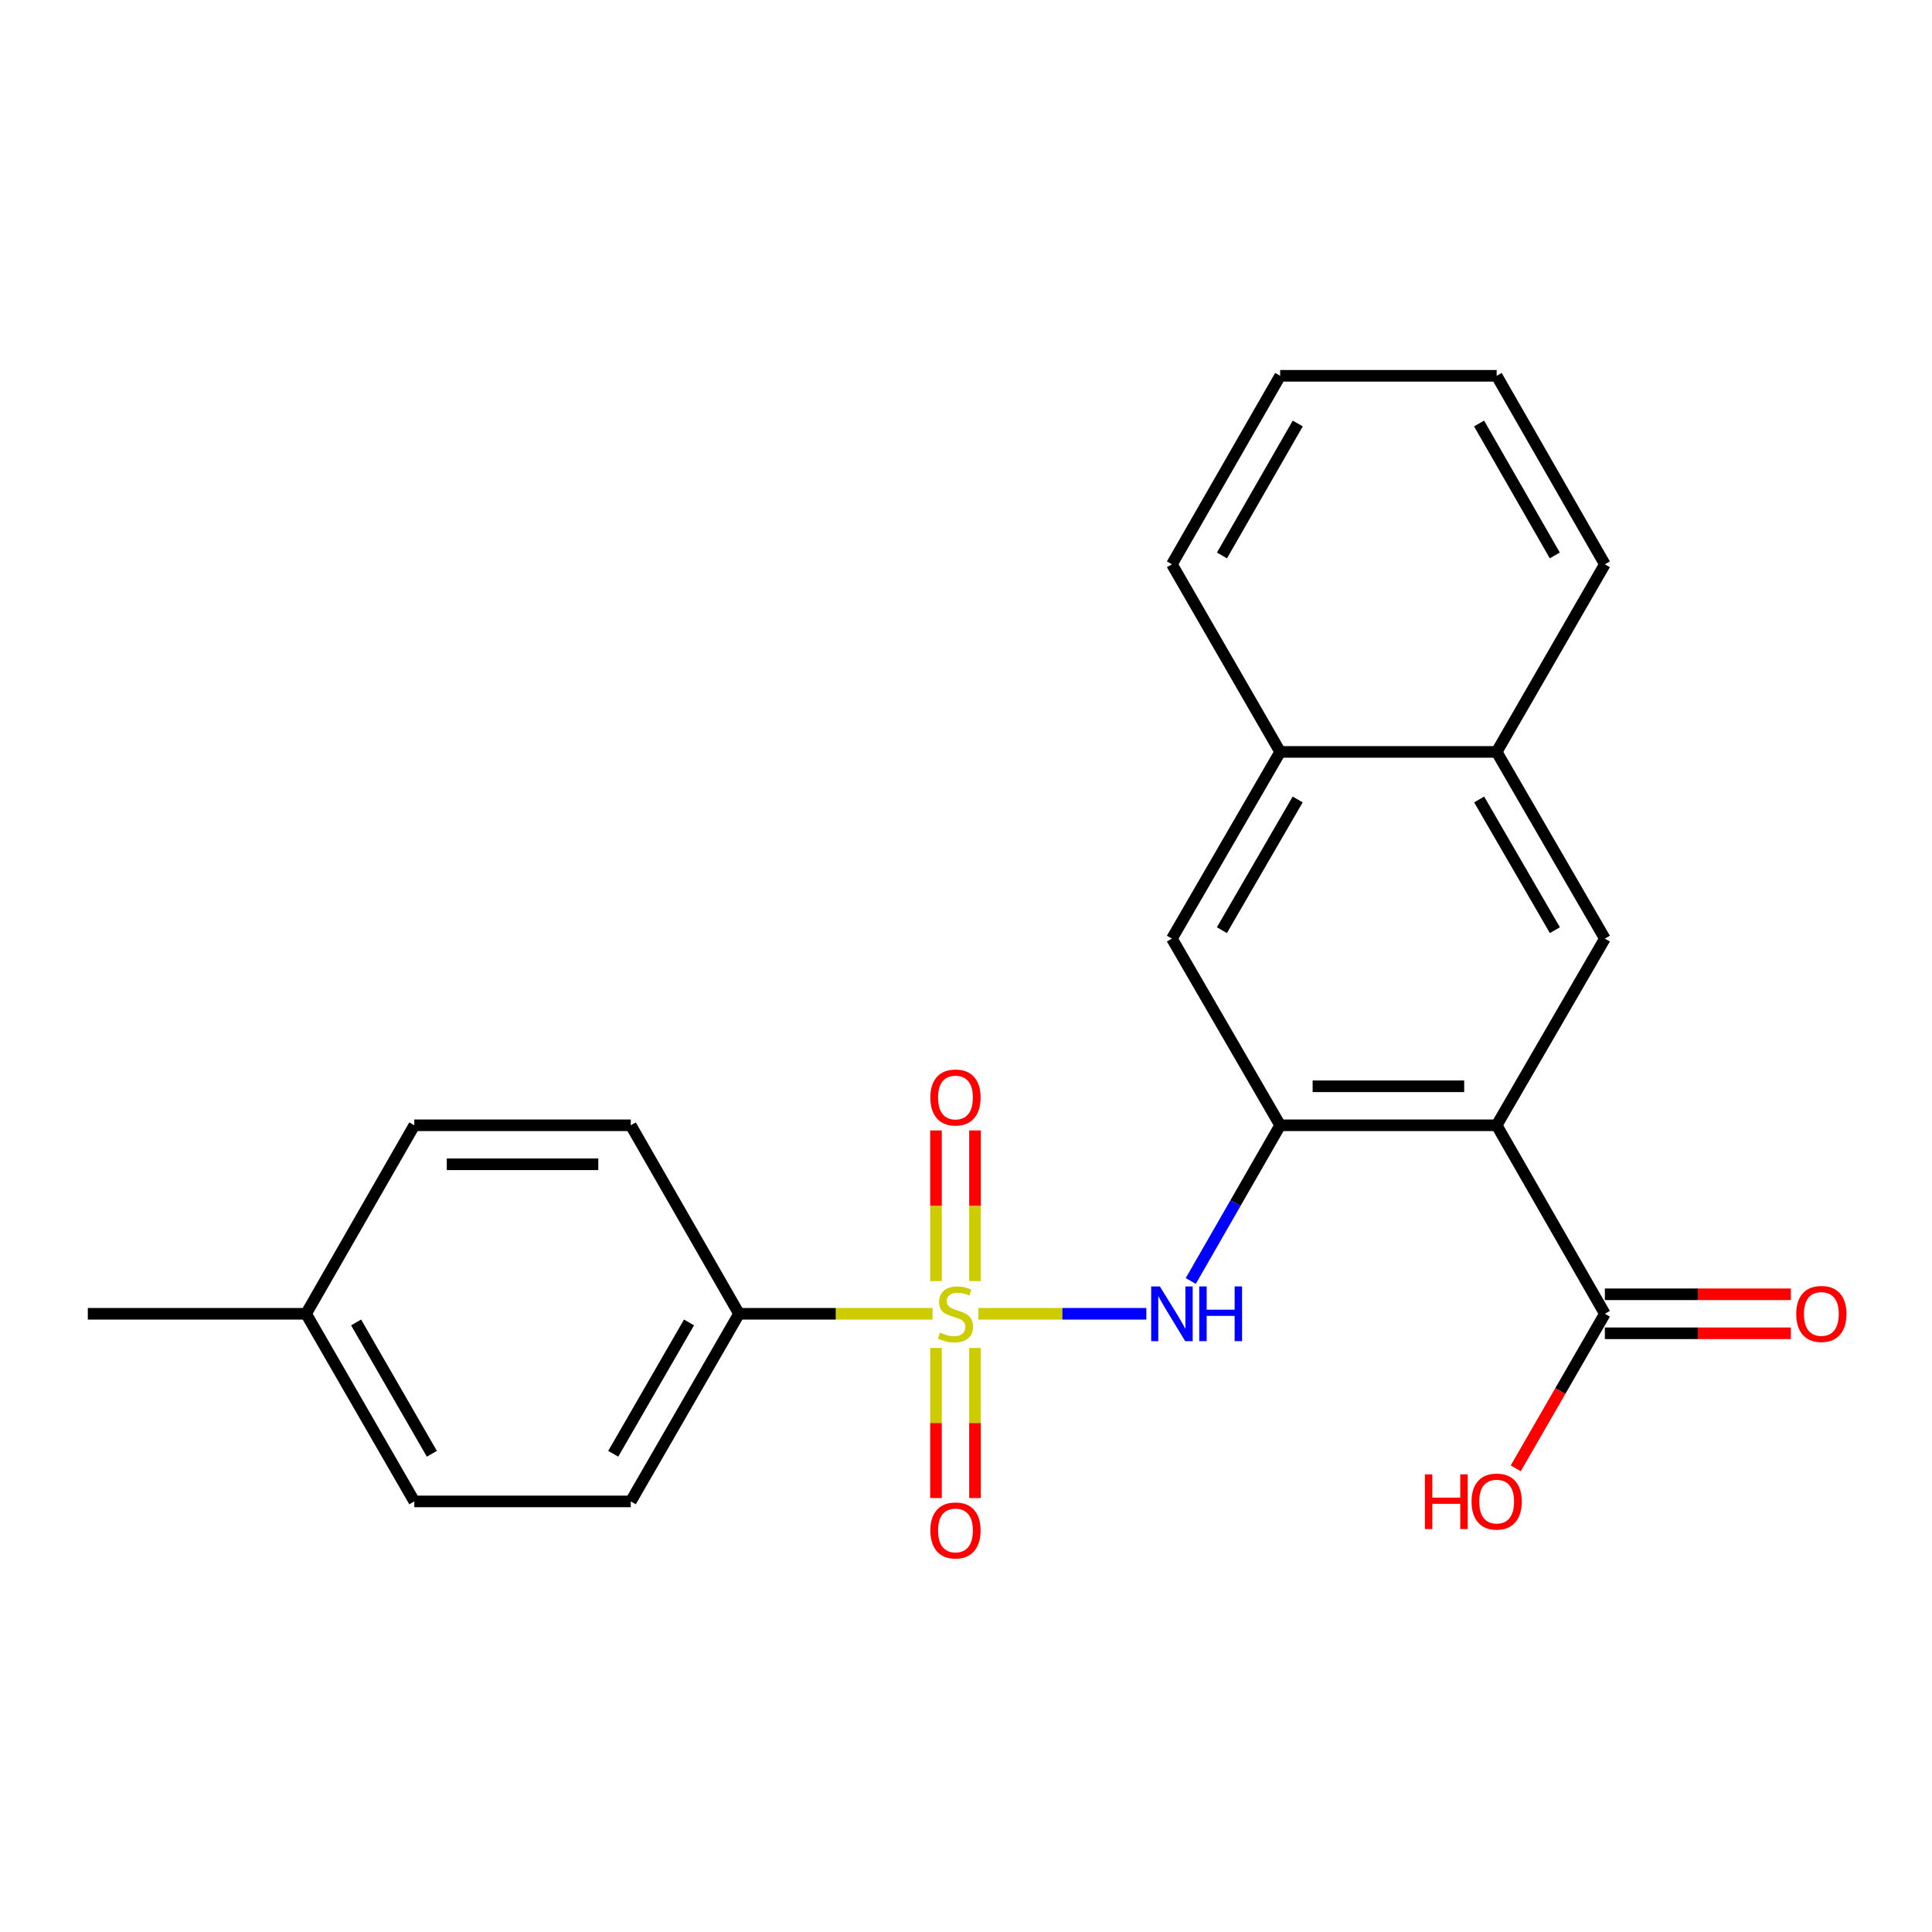 <?xml version='1.0' encoding='iso-8859-1'?>
<svg version='1.1' baseProfile='full'
              xmlns='http://www.w3.org/2000/svg'
                      xmlns:rdkit='http://www.rdkit.org/xml'
                      xmlns:xlink='http://www.w3.org/1999/xlink'
                  xml:space='preserve'
width='1000px' height='1000px' viewBox='0 0 1000 1000'>
<!-- END OF HEADER -->
<rect style='opacity:1.0;fill:#FFFFFF;stroke:none' width='1000' height='1000' x='0' y='0'> </rect>
<path class='bond-2' d='M 506.433,680.014 L 549.887,680.014' style='fill:none;fill-rule:evenodd;stroke:#CCCC00;stroke-width:6px;stroke-linecap:butt;stroke-linejoin:miter;stroke-opacity:1' />
<path class='bond-2' d='M 549.887,680.014 L 593.341,680.014' style='fill:none;fill-rule:evenodd;stroke:#0000FF;stroke-width:6px;stroke-linecap:butt;stroke-linejoin:miter;stroke-opacity:1' />
<path class='bond-5' d='M 482.671,680.014 L 432.595,680.014' style='fill:none;fill-rule:evenodd;stroke:#CCCC00;stroke-width:6px;stroke-linecap:butt;stroke-linejoin:miter;stroke-opacity:1' />
<path class='bond-5' d='M 432.595,680.014 L 382.519,680.014' style='fill:none;fill-rule:evenodd;stroke:#000000;stroke-width:6px;stroke-linecap:butt;stroke-linejoin:miter;stroke-opacity:1' />
<path class='bond-7' d='M 504.645,663.093 L 504.645,624.106' style='fill:none;fill-rule:evenodd;stroke:#CCCC00;stroke-width:6px;stroke-linecap:butt;stroke-linejoin:miter;stroke-opacity:1' />
<path class='bond-7' d='M 504.645,624.106 L 504.645,585.119' style='fill:none;fill-rule:evenodd;stroke:#FF0000;stroke-width:6px;stroke-linecap:butt;stroke-linejoin:miter;stroke-opacity:1' />
<path class='bond-7' d='M 484.459,663.093 L 484.459,624.106' style='fill:none;fill-rule:evenodd;stroke:#CCCC00;stroke-width:6px;stroke-linecap:butt;stroke-linejoin:miter;stroke-opacity:1' />
<path class='bond-7' d='M 484.459,624.106 L 484.459,585.119' style='fill:none;fill-rule:evenodd;stroke:#FF0000;stroke-width:6px;stroke-linecap:butt;stroke-linejoin:miter;stroke-opacity:1' />
<path class='bond-8' d='M 484.459,697.695 L 484.459,736.543' style='fill:none;fill-rule:evenodd;stroke:#CCCC00;stroke-width:6px;stroke-linecap:butt;stroke-linejoin:miter;stroke-opacity:1' />
<path class='bond-8' d='M 484.459,736.543 L 484.459,775.39' style='fill:none;fill-rule:evenodd;stroke:#FF0000;stroke-width:6px;stroke-linecap:butt;stroke-linejoin:miter;stroke-opacity:1' />
<path class='bond-8' d='M 504.645,697.695 L 504.645,736.543' style='fill:none;fill-rule:evenodd;stroke:#CCCC00;stroke-width:6px;stroke-linecap:butt;stroke-linejoin:miter;stroke-opacity:1' />
<path class='bond-8' d='M 504.645,736.543 L 504.645,775.39' style='fill:none;fill-rule:evenodd;stroke:#FF0000;stroke-width:6px;stroke-linecap:butt;stroke-linejoin:miter;stroke-opacity:1' />
<path class='bond-0' d='M 774.668,582.448 L 662.613,582.448' style='fill:none;fill-rule:evenodd;stroke:#000000;stroke-width:6px;stroke-linecap:butt;stroke-linejoin:miter;stroke-opacity:1' />
<path class='bond-0' d='M 757.86,562.261 L 679.421,562.261' style='fill:none;fill-rule:evenodd;stroke:#000000;stroke-width:6px;stroke-linecap:butt;stroke-linejoin:miter;stroke-opacity:1' />
<path class='bond-3' d='M 774.668,582.448 L 830.674,485.823' style='fill:none;fill-rule:evenodd;stroke:#000000;stroke-width:6px;stroke-linecap:butt;stroke-linejoin:miter;stroke-opacity:1' />
<path class='bond-4' d='M 774.668,582.448 L 830.674,680.014' style='fill:none;fill-rule:evenodd;stroke:#000000;stroke-width:6px;stroke-linecap:butt;stroke-linejoin:miter;stroke-opacity:1' />
<path class='bond-1' d='M 662.613,582.448 L 639.472,622.744' style='fill:none;fill-rule:evenodd;stroke:#000000;stroke-width:6px;stroke-linecap:butt;stroke-linejoin:miter;stroke-opacity:1' />
<path class='bond-1' d='M 639.472,622.744 L 616.332,663.041' style='fill:none;fill-rule:evenodd;stroke:#0000FF;stroke-width:6px;stroke-linecap:butt;stroke-linejoin:miter;stroke-opacity:1' />
<path class='bond-6' d='M 662.613,582.448 L 606.585,485.823' style='fill:none;fill-rule:evenodd;stroke:#000000;stroke-width:6px;stroke-linecap:butt;stroke-linejoin:miter;stroke-opacity:1' />
<path class='bond-24' d='M 830.674,485.823 L 774.668,389.188' style='fill:none;fill-rule:evenodd;stroke:#000000;stroke-width:6px;stroke-linecap:butt;stroke-linejoin:miter;stroke-opacity:1' />
<path class='bond-24' d='M 804.808,481.45 L 765.604,413.805' style='fill:none;fill-rule:evenodd;stroke:#000000;stroke-width:6px;stroke-linecap:butt;stroke-linejoin:miter;stroke-opacity:1' />
<path class='bond-11' d='M 830.674,690.107 L 878.801,690.107' style='fill:none;fill-rule:evenodd;stroke:#000000;stroke-width:6px;stroke-linecap:butt;stroke-linejoin:miter;stroke-opacity:1' />
<path class='bond-11' d='M 878.801,690.107 L 926.928,690.107' style='fill:none;fill-rule:evenodd;stroke:#FF0000;stroke-width:6px;stroke-linecap:butt;stroke-linejoin:miter;stroke-opacity:1' />
<path class='bond-11' d='M 830.674,669.921 L 878.801,669.921' style='fill:none;fill-rule:evenodd;stroke:#000000;stroke-width:6px;stroke-linecap:butt;stroke-linejoin:miter;stroke-opacity:1' />
<path class='bond-11' d='M 878.801,669.921 L 926.928,669.921' style='fill:none;fill-rule:evenodd;stroke:#FF0000;stroke-width:6px;stroke-linecap:butt;stroke-linejoin:miter;stroke-opacity:1' />
<path class='bond-14' d='M 830.674,680.014 L 807.608,720.012' style='fill:none;fill-rule:evenodd;stroke:#000000;stroke-width:6px;stroke-linecap:butt;stroke-linejoin:miter;stroke-opacity:1' />
<path class='bond-14' d='M 807.608,720.012 L 784.543,760.009' style='fill:none;fill-rule:evenodd;stroke:#FF0000;stroke-width:6px;stroke-linecap:butt;stroke-linejoin:miter;stroke-opacity:1' />
<path class='bond-12' d='M 382.519,680.014 L 326.491,777.132' style='fill:none;fill-rule:evenodd;stroke:#000000;stroke-width:6px;stroke-linecap:butt;stroke-linejoin:miter;stroke-opacity:1' />
<path class='bond-12' d='M 356.629,684.494 L 317.41,752.477' style='fill:none;fill-rule:evenodd;stroke:#000000;stroke-width:6px;stroke-linecap:butt;stroke-linejoin:miter;stroke-opacity:1' />
<path class='bond-13' d='M 382.519,680.014 L 326.491,582.448' style='fill:none;fill-rule:evenodd;stroke:#000000;stroke-width:6px;stroke-linecap:butt;stroke-linejoin:miter;stroke-opacity:1' />
<path class='bond-10' d='M 606.585,485.823 L 662.613,389.188' style='fill:none;fill-rule:evenodd;stroke:#000000;stroke-width:6px;stroke-linecap:butt;stroke-linejoin:miter;stroke-opacity:1' />
<path class='bond-10' d='M 632.452,481.453 L 671.672,413.808' style='fill:none;fill-rule:evenodd;stroke:#000000;stroke-width:6px;stroke-linecap:butt;stroke-linejoin:miter;stroke-opacity:1' />
<path class='bond-9' d='M 774.668,389.188 L 662.613,389.188' style='fill:none;fill-rule:evenodd;stroke:#000000;stroke-width:6px;stroke-linecap:butt;stroke-linejoin:miter;stroke-opacity:1' />
<path class='bond-18' d='M 774.668,389.188 L 830.674,292.081' style='fill:none;fill-rule:evenodd;stroke:#000000;stroke-width:6px;stroke-linecap:butt;stroke-linejoin:miter;stroke-opacity:1' />
<path class='bond-19' d='M 662.613,389.188 L 606.585,292.081' style='fill:none;fill-rule:evenodd;stroke:#000000;stroke-width:6px;stroke-linecap:butt;stroke-linejoin:miter;stroke-opacity:1' />
<path class='bond-16' d='M 326.491,777.132 L 214.446,777.132' style='fill:none;fill-rule:evenodd;stroke:#000000;stroke-width:6px;stroke-linecap:butt;stroke-linejoin:miter;stroke-opacity:1' />
<path class='bond-15' d='M 326.491,582.448 L 214.446,582.448' style='fill:none;fill-rule:evenodd;stroke:#000000;stroke-width:6px;stroke-linecap:butt;stroke-linejoin:miter;stroke-opacity:1' />
<path class='bond-15' d='M 309.684,602.634 L 231.253,602.634' style='fill:none;fill-rule:evenodd;stroke:#000000;stroke-width:6px;stroke-linecap:butt;stroke-linejoin:miter;stroke-opacity:1' />
<path class='bond-17' d='M 214.446,582.448 L 158.43,680.014' style='fill:none;fill-rule:evenodd;stroke:#000000;stroke-width:6px;stroke-linecap:butt;stroke-linejoin:miter;stroke-opacity:1' />
<path class='bond-23' d='M 214.446,777.132 L 158.43,680.014' style='fill:none;fill-rule:evenodd;stroke:#000000;stroke-width:6px;stroke-linecap:butt;stroke-linejoin:miter;stroke-opacity:1' />
<path class='bond-23' d='M 223.53,752.478 L 184.318,684.496' style='fill:none;fill-rule:evenodd;stroke:#000000;stroke-width:6px;stroke-linecap:butt;stroke-linejoin:miter;stroke-opacity:1' />
<path class='bond-20' d='M 158.43,680.014 L 45.455,680.014' style='fill:none;fill-rule:evenodd;stroke:#000000;stroke-width:6px;stroke-linecap:butt;stroke-linejoin:miter;stroke-opacity:1' />
<path class='bond-25' d='M 830.674,292.081 L 774.668,194.514' style='fill:none;fill-rule:evenodd;stroke:#000000;stroke-width:6px;stroke-linecap:butt;stroke-linejoin:miter;stroke-opacity:1' />
<path class='bond-25' d='M 804.766,287.495 L 765.562,219.199' style='fill:none;fill-rule:evenodd;stroke:#000000;stroke-width:6px;stroke-linecap:butt;stroke-linejoin:miter;stroke-opacity:1' />
<path class='bond-22' d='M 606.585,292.081 L 662.613,194.514' style='fill:none;fill-rule:evenodd;stroke:#000000;stroke-width:6px;stroke-linecap:butt;stroke-linejoin:miter;stroke-opacity:1' />
<path class='bond-22' d='M 632.494,287.498 L 671.714,219.202' style='fill:none;fill-rule:evenodd;stroke:#000000;stroke-width:6px;stroke-linecap:butt;stroke-linejoin:miter;stroke-opacity:1' />
<path class='bond-21' d='M 774.668,194.514 L 662.613,194.514' style='fill:none;fill-rule:evenodd;stroke:#000000;stroke-width:6px;stroke-linecap:butt;stroke-linejoin:miter;stroke-opacity:1' />
<path  class='atom-0' d='M 486.552 689.734
Q 486.872 689.854, 488.192 690.414
Q 489.512 690.974, 490.952 691.334
Q 492.432 691.654, 493.872 691.654
Q 496.552 691.654, 498.112 690.374
Q 499.672 689.054, 499.672 686.774
Q 499.672 685.214, 498.872 684.254
Q 498.112 683.294, 496.912 682.774
Q 495.712 682.254, 493.712 681.654
Q 491.192 680.894, 489.672 680.174
Q 488.192 679.454, 487.112 677.934
Q 486.072 676.414, 486.072 673.854
Q 486.072 670.294, 488.472 668.094
Q 490.912 665.894, 495.712 665.894
Q 498.992 665.894, 502.712 667.454
L 501.792 670.534
Q 498.392 669.134, 495.832 669.134
Q 493.072 669.134, 491.552 670.294
Q 490.032 671.414, 490.072 673.374
Q 490.072 674.894, 490.832 675.814
Q 491.632 676.734, 492.752 677.254
Q 493.912 677.774, 495.832 678.374
Q 498.392 679.174, 499.912 679.974
Q 501.432 680.774, 502.512 682.414
Q 503.632 684.014, 503.632 686.774
Q 503.632 690.694, 500.992 692.814
Q 498.392 694.894, 494.032 694.894
Q 491.512 694.894, 489.592 694.334
Q 487.712 693.814, 485.472 692.894
L 486.552 689.734
' fill='#CCCC00'/>
<path  class='atom-3' d='M 600.325 665.854
L 609.605 680.854
Q 610.525 682.334, 612.005 685.014
Q 613.485 687.694, 613.565 687.854
L 613.565 665.854
L 617.325 665.854
L 617.325 694.174
L 613.445 694.174
L 603.485 677.774
Q 602.325 675.854, 601.085 673.654
Q 599.885 671.454, 599.525 670.774
L 599.525 694.174
L 595.845 694.174
L 595.845 665.854
L 600.325 665.854
' fill='#0000FF'/>
<path  class='atom-3' d='M 620.725 665.854
L 624.565 665.854
L 624.565 677.894
L 639.045 677.894
L 639.045 665.854
L 642.885 665.854
L 642.885 694.174
L 639.045 694.174
L 639.045 681.094
L 624.565 681.094
L 624.565 694.174
L 620.725 694.174
L 620.725 665.854
' fill='#0000FF'/>
<path  class='atom-8' d='M 481.552 568.061
Q 481.552 561.261, 484.912 557.461
Q 488.272 553.661, 494.552 553.661
Q 500.832 553.661, 504.192 557.461
Q 507.552 561.261, 507.552 568.061
Q 507.552 574.941, 504.152 578.861
Q 500.752 582.741, 494.552 582.741
Q 488.312 582.741, 484.912 578.861
Q 481.552 574.981, 481.552 568.061
M 494.552 579.541
Q 498.872 579.541, 501.192 576.661
Q 503.552 573.741, 503.552 568.061
Q 503.552 562.501, 501.192 559.701
Q 498.872 556.861, 494.552 556.861
Q 490.232 556.861, 487.872 559.661
Q 485.552 562.461, 485.552 568.061
Q 485.552 573.781, 487.872 576.661
Q 490.232 579.541, 494.552 579.541
' fill='#FF0000'/>
<path  class='atom-9' d='M 481.552 792.15
Q 481.552 785.35, 484.912 781.55
Q 488.272 777.75, 494.552 777.75
Q 500.832 777.75, 504.192 781.55
Q 507.552 785.35, 507.552 792.15
Q 507.552 799.03, 504.152 802.95
Q 500.752 806.83, 494.552 806.83
Q 488.312 806.83, 484.912 802.95
Q 481.552 799.07, 481.552 792.15
M 494.552 803.63
Q 498.872 803.63, 501.192 800.75
Q 503.552 797.83, 503.552 792.15
Q 503.552 786.59, 501.192 783.79
Q 498.872 780.95, 494.552 780.95
Q 490.232 780.95, 487.872 783.75
Q 485.552 786.55, 485.552 792.15
Q 485.552 797.87, 487.872 800.75
Q 490.232 803.63, 494.552 803.63
' fill='#FF0000'/>
<path  class='atom-12' d='M 929.729 680.094
Q 929.729 673.294, 933.089 669.494
Q 936.449 665.694, 942.729 665.694
Q 949.009 665.694, 952.369 669.494
Q 955.729 673.294, 955.729 680.094
Q 955.729 686.974, 952.329 690.894
Q 948.929 694.774, 942.729 694.774
Q 936.489 694.774, 933.089 690.894
Q 929.729 687.014, 929.729 680.094
M 942.729 691.574
Q 947.049 691.574, 949.369 688.694
Q 951.729 685.774, 951.729 680.094
Q 951.729 674.534, 949.369 671.734
Q 947.049 668.894, 942.729 668.894
Q 938.409 668.894, 936.049 671.694
Q 933.729 674.494, 933.729 680.094
Q 933.729 685.814, 936.049 688.694
Q 938.409 691.574, 942.729 691.574
' fill='#FF0000'/>
<path  class='atom-15' d='M 737.508 763.132
L 741.348 763.132
L 741.348 775.172
L 755.828 775.172
L 755.828 763.132
L 759.668 763.132
L 759.668 791.452
L 755.828 791.452
L 755.828 778.372
L 741.348 778.372
L 741.348 791.452
L 737.508 791.452
L 737.508 763.132
' fill='#FF0000'/>
<path  class='atom-15' d='M 761.668 777.212
Q 761.668 770.412, 765.028 766.612
Q 768.388 762.812, 774.668 762.812
Q 780.948 762.812, 784.308 766.612
Q 787.668 770.412, 787.668 777.212
Q 787.668 784.092, 784.268 788.012
Q 780.868 791.892, 774.668 791.892
Q 768.428 791.892, 765.028 788.012
Q 761.668 784.132, 761.668 777.212
M 774.668 788.692
Q 778.988 788.692, 781.308 785.812
Q 783.668 782.892, 783.668 777.212
Q 783.668 771.652, 781.308 768.852
Q 778.988 766.012, 774.668 766.012
Q 770.348 766.012, 767.988 768.812
Q 765.668 771.612, 765.668 777.212
Q 765.668 782.932, 767.988 785.812
Q 770.348 788.692, 774.668 788.692
' fill='#FF0000'/>
</svg>
